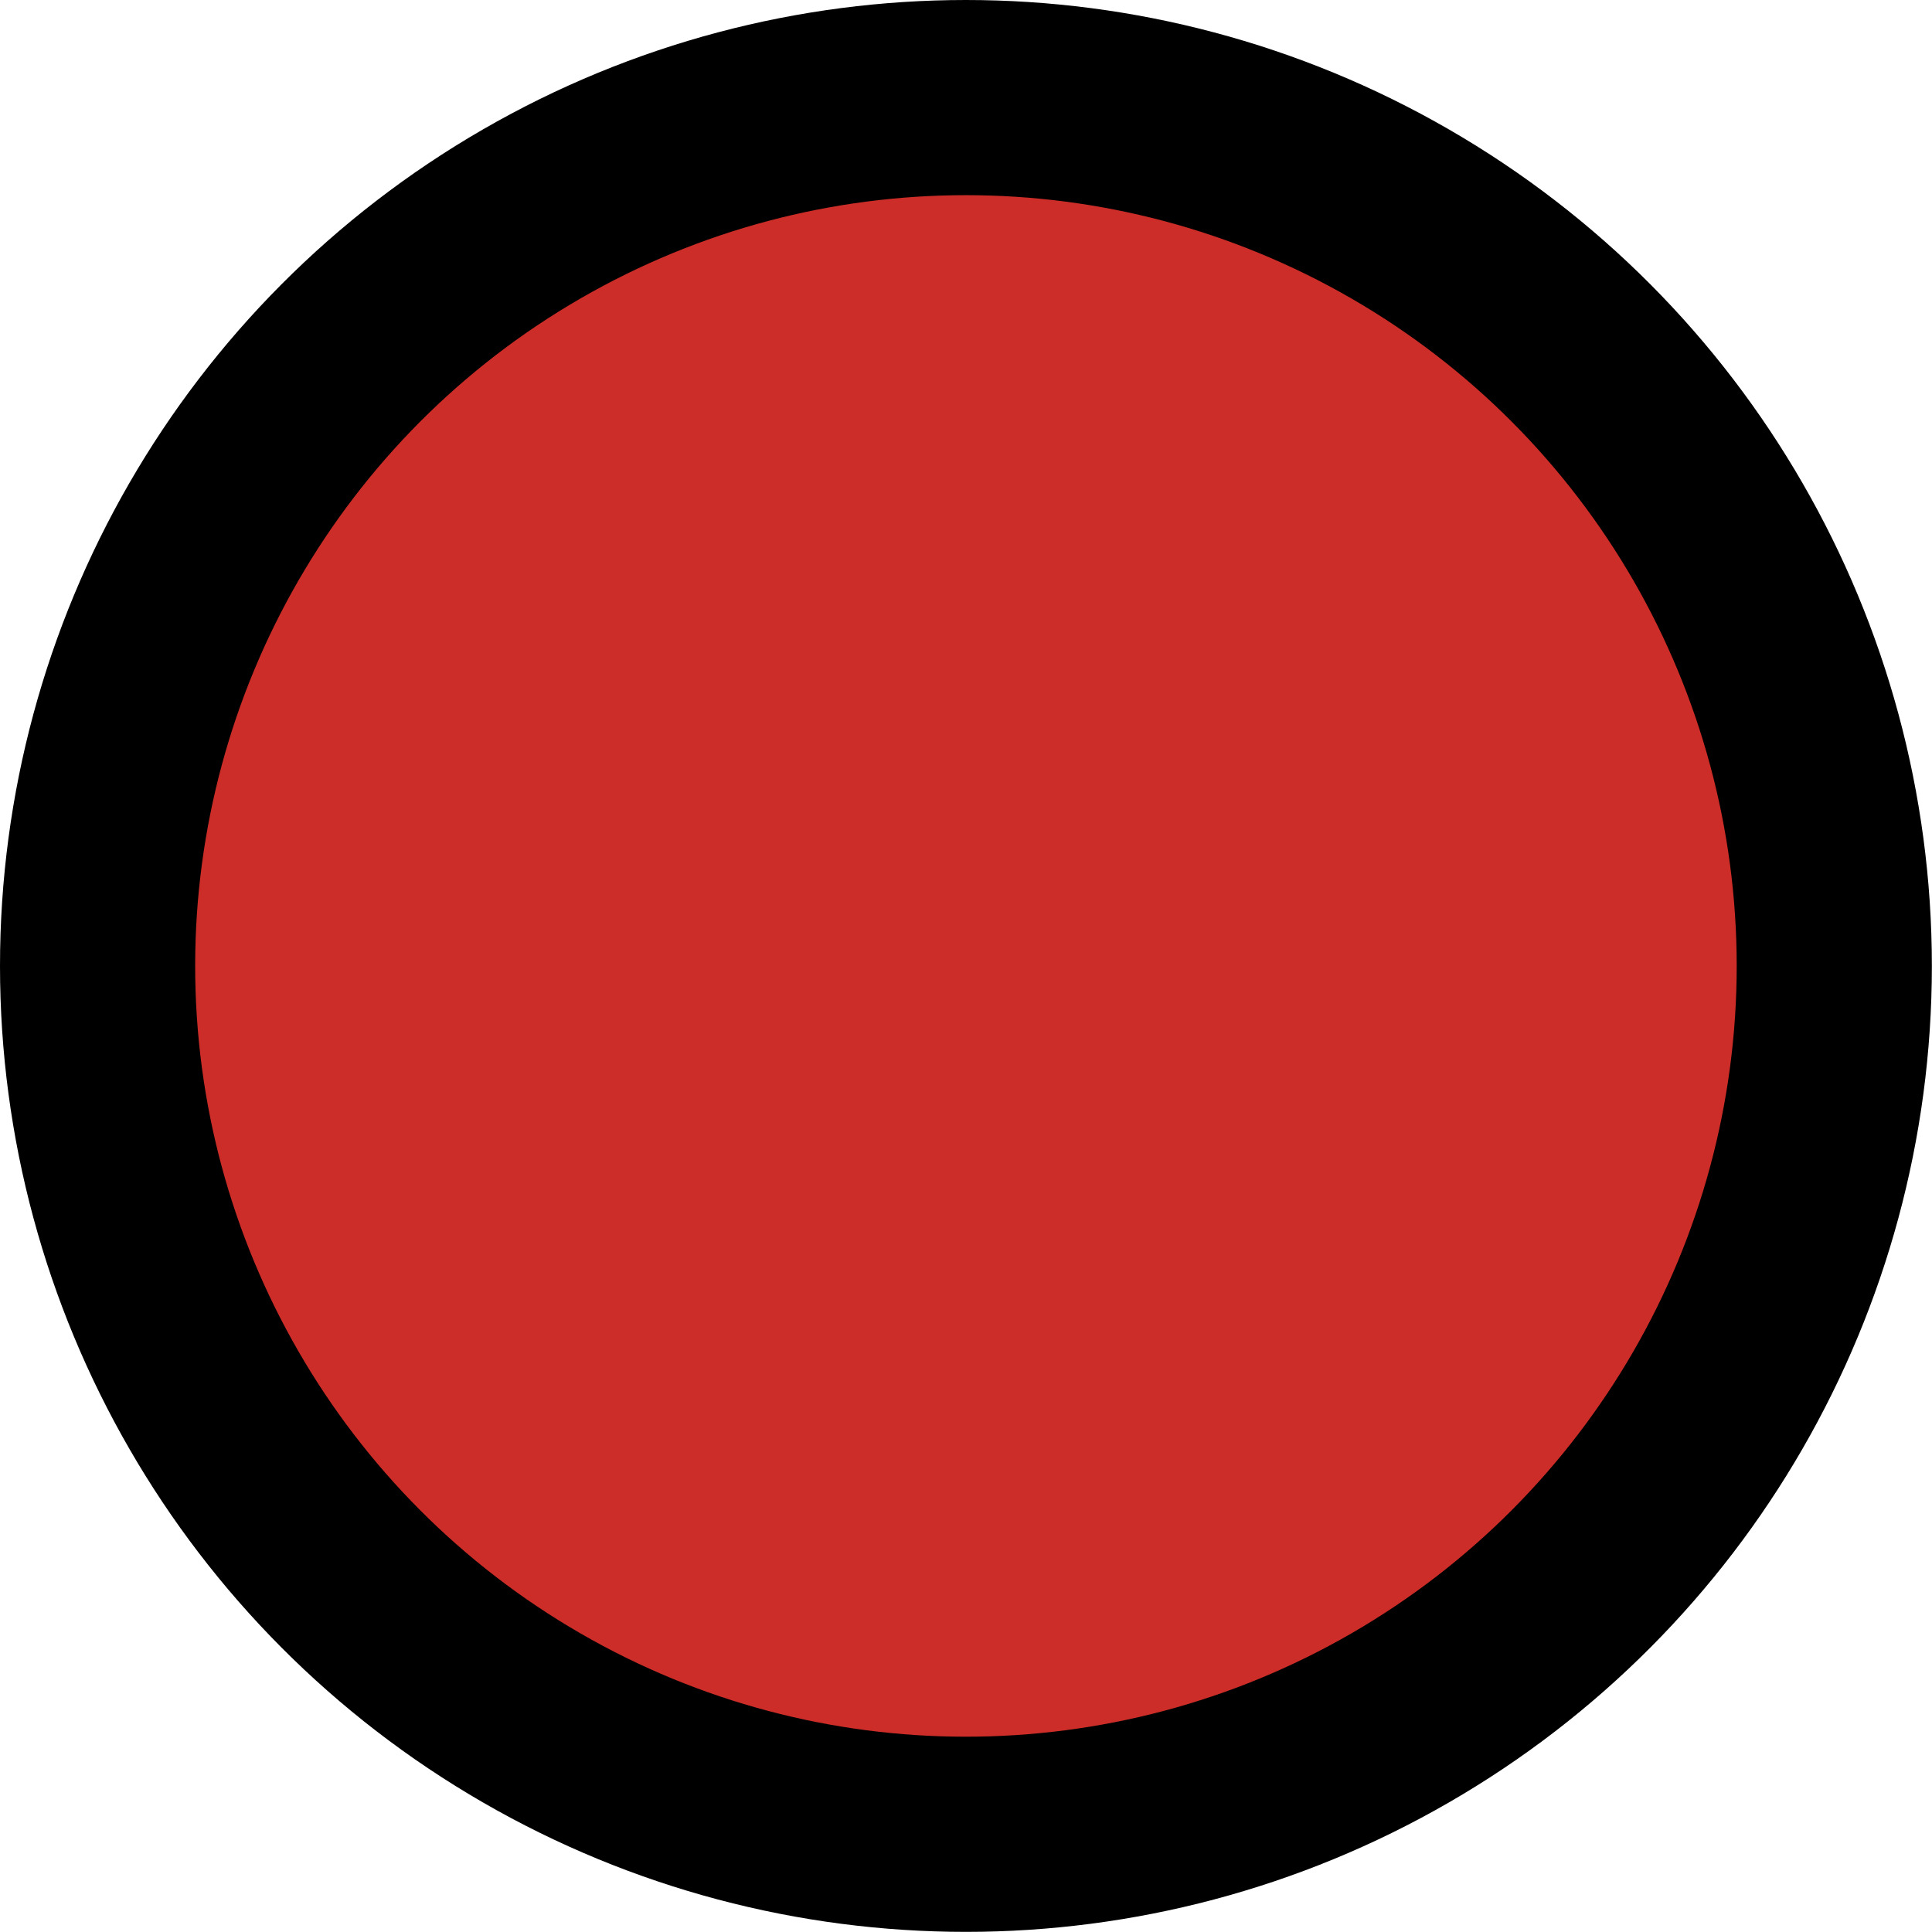<?xml version="1.0" encoding="UTF-8"?>
<svg id="Layer_1" xmlns="http://www.w3.org/2000/svg" version="1.1" viewBox="0 0 148.49 148.49">
  <!-- Generator: Adobe Illustrator 29.5.0, SVG Export Plug-In . SVG Version: 2.1.0 Build 137)  -->
  <defs>
    <style>
      .st0 {
        fill: #cc2d28;
        stroke: #000;
        stroke-miterlimit: 10;
        stroke-width: 15px;
      }
    </style>
  </defs>
  <circle class="st0" cx="74.24" cy="74.24" r="66.74"/>
</svg>